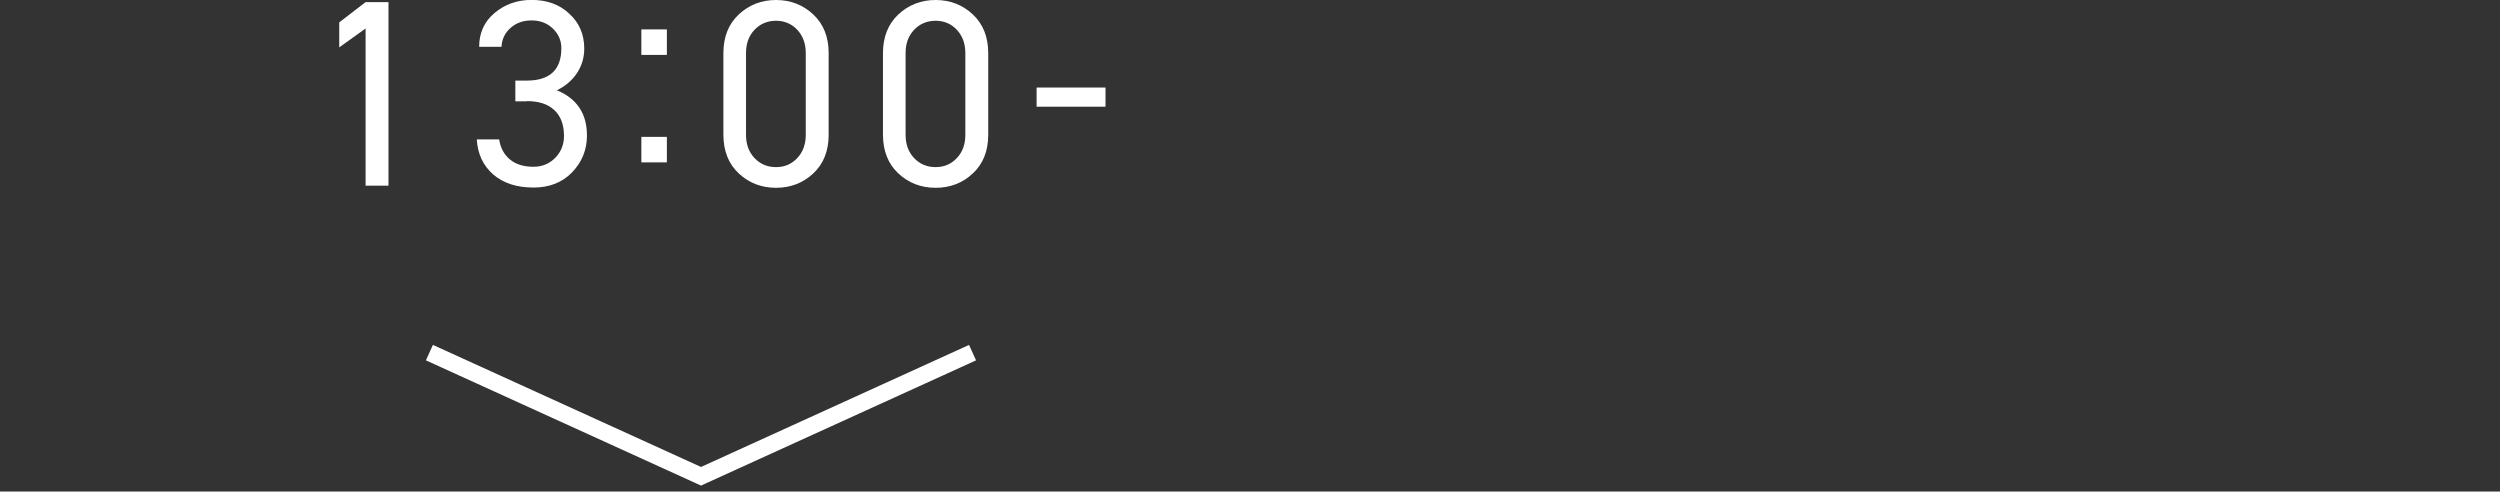 <?xml version="1.0" encoding="UTF-8"?><svg id="_レイヤー_2" xmlns="http://www.w3.org/2000/svg" viewBox="0 0 295 58"><rect x="0" y="0" width="295" height="58" fill="#333333" stroke="none"/><defs><style>.cls-1,.cls-2{fill:none;}.cls-1,.cls-3{stroke-width:0px;}.cls-2{stroke:#fff;stroke-miterlimit:10;stroke-width:2px;}.cls-3{fill:#fff;}</style></defs><g id="contents"><rect class="cls-1" y="0" width="295" height="58"/><polyline class="cls-2" points="50.67 41.61 82.72 56.2 114.76 41.61"/><path class="cls-3" d="m43.14.25h2.7v21.66h-2.7V3.36l-3.11,2.23v-2.95l3.11-2.39Z"/><path class="cls-3" d="m62.16,11.96h-1.35v-2.45h1.35c2.72,0,4.08-1.28,4.08-3.83,0-.9-.34-1.67-1-2.31-.67-.64-1.51-.96-2.51-.96s-1.81.29-2.48.88c-.67.59-1.03,1.33-1.07,2.23h-2.64c0-1.65.61-2.98,1.82-3.99,1.21-1.02,2.67-1.54,4.36-1.54,1.82,0,3.31.54,4.46,1.63,1.17,1.07,1.76,2.44,1.76,4.11,0,1.07-.29,2.04-.86,2.9-.58.87-1.37,1.54-2.37,2.02,2.36.98,3.55,2.76,3.55,5.33,0,1.7-.59,3.15-1.76,4.36-1.15,1.19-2.67,1.79-4.55,1.79-1.99,0-3.57-.52-4.76-1.55-1.18-1.04-1.83-2.41-1.93-4.13h2.64c.15.98.56,1.77,1.25,2.35s1.62.88,2.79.88c1.02,0,1.88-.35,2.57-1.05.69-.7,1.04-1.56,1.04-2.59,0-1.32-.38-2.33-1.13-3.04-.75-.71-1.84-1.07-3.26-1.07Z"/><path class="cls-3" d="m75.68,3.47h3.01v3.01h-3.01v-3.01Zm0,12.68h3.01v3.01h-3.01v-3.01Z"/><path class="cls-3" d="m97.78,6.25v9.67c0,1.9-.61,3.42-1.82,4.55-1.21,1.13-2.68,1.69-4.39,1.69s-3.18-.56-4.39-1.69-1.82-2.66-1.82-4.58V6.28c0-1.92.61-3.45,1.82-4.58s2.68-1.7,4.39-1.7,3.18.57,4.39,1.7c1.21,1.13,1.82,2.65,1.82,4.55Zm-2.7,9.67V6.25c0-1.11-.34-2.02-1-2.73s-1.51-1.07-2.51-1.07-1.87.36-2.54,1.07c-.67.71-1,1.62-1,2.73v9.67c0,1.11.33,2.02,1,2.73.67.71,1.52,1.07,2.54,1.07s1.84-.36,2.51-1.07,1-1.62,1-2.73Z"/><path class="cls-3" d="m116.61,6.25v9.67c0,1.9-.61,3.42-1.82,4.55-1.21,1.13-2.68,1.69-4.39,1.69s-3.18-.56-4.39-1.69-1.82-2.66-1.82-4.58V6.28c0-1.92.61-3.45,1.82-4.58s2.68-1.7,4.39-1.7,3.18.57,4.39,1.7c1.21,1.13,1.82,2.65,1.82,4.55Zm-2.7,9.67V6.25c0-1.11-.34-2.02-1-2.73s-1.51-1.07-2.51-1.07-1.87.36-2.54,1.07c-.67.71-1,1.62-1,2.73v9.67c0,1.11.33,2.02,1,2.73.67.71,1.52,1.07,2.54,1.07s1.84-.36,2.51-1.07,1-1.62,1-2.73Z"/><path class="cls-3" d="m130.45,12.59h-8.13v-2.26h8.13v2.26Z"/></g></svg>